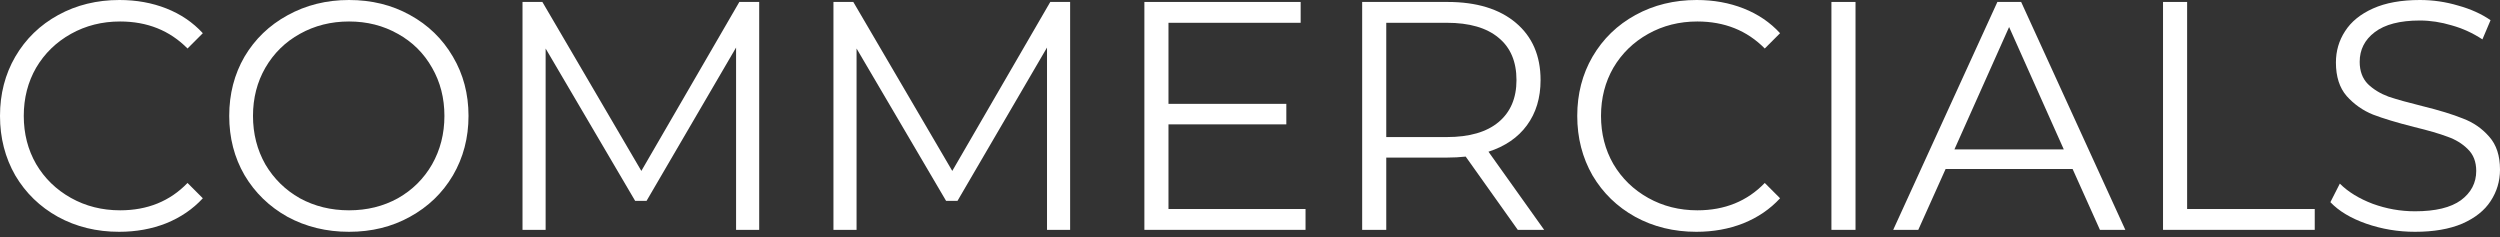 <svg xmlns="http://www.w3.org/2000/svg" width="422" height="40" viewBox="0 0 422 40" fill="none"><rect x="0" y="0" width="422" height="40" fill="#333333" stroke="none"/><path d="M407.657 39.128C404.799 39.128 402.051 38.67 399.414 37.754C396.812 36.838 394.797 35.629 393.369 34.127L394.962 30.994C396.355 32.386 398.205 33.522 400.513 34.401C402.821 35.244 405.202 35.665 407.657 35.665C411.101 35.665 413.683 35.043 415.405 33.797C417.127 32.515 417.988 30.866 417.988 28.851C417.988 27.312 417.512 26.085 416.559 25.169C415.644 24.253 414.508 23.557 413.152 23.081C411.797 22.568 409.91 22.018 407.492 21.432C404.598 20.7 402.29 20.003 400.568 19.344C398.846 18.648 397.362 17.604 396.116 16.212C394.907 14.819 394.303 12.933 394.303 10.551C394.303 8.61 394.816 6.851 395.842 5.276C396.867 3.664 398.443 2.381 400.568 1.429C402.693 0.476 405.33 0 408.481 0C410.679 0 412.823 0.311 414.911 0.934C417.036 1.52 418.868 2.345 420.406 3.407L419.032 6.649C417.42 5.587 415.698 4.799 413.867 4.286C412.035 3.737 410.24 3.462 408.481 3.462C405.111 3.462 402.564 4.122 400.842 5.44C399.157 6.723 398.315 8.39 398.315 10.441C398.315 11.98 398.772 13.226 399.688 14.178C400.641 15.094 401.813 15.809 403.206 16.322C404.634 16.798 406.539 17.329 408.921 17.915C411.742 18.611 414.013 19.307 415.735 20.003C417.494 20.663 418.977 21.689 420.186 23.081C421.395 24.436 422 26.287 422 28.631C422 30.573 421.469 32.35 420.406 33.962C419.38 35.537 417.787 36.801 415.625 37.754C413.464 38.67 410.808 39.128 407.657 39.128Z" fill="white"></path><path d="M365.119 0.33H369.186V35.281H390.728V38.798H365.119V0.33Z" fill="white"></path><path d="M349.853 28.522H328.421L323.805 38.798H319.573L337.159 0.33H341.17L358.756 38.798H354.469L349.853 28.522ZM348.369 25.224L339.137 4.562L329.905 25.224H348.369Z" fill="white"></path><path d="M309.145 0.33H313.212V38.798H309.145V0.33Z" fill="white"></path><path d="M286.353 39.128C282.542 39.128 279.099 38.285 276.021 36.6C272.98 34.914 270.581 32.588 268.822 29.62C267.1 26.616 266.239 23.264 266.239 19.564C266.239 15.864 267.1 12.53 268.822 9.562C270.581 6.558 272.999 4.213 276.076 2.528C279.154 0.843 282.597 0 286.408 0C289.265 0 291.903 0.476 294.321 1.429C296.739 2.381 298.791 3.774 300.476 5.605L297.893 8.188C294.889 5.147 291.097 3.627 286.517 3.627C283.477 3.627 280.711 4.323 278.219 5.715C275.728 7.107 273.768 9.013 272.339 11.431C270.947 13.848 270.251 16.56 270.251 19.564C270.251 22.568 270.947 25.279 272.339 27.697C273.768 30.115 275.728 32.02 278.219 33.412C280.711 34.804 283.477 35.501 286.517 35.501C291.134 35.501 294.925 33.962 297.893 30.884L300.476 33.467C298.791 35.299 296.721 36.71 294.266 37.699C291.848 38.651 289.21 39.128 286.353 39.128Z" fill="white"></path><path d="M256.201 38.798L247.409 26.433C246.419 26.543 245.394 26.598 244.331 26.598H234V38.798H229.933V0.33H244.331C249.24 0.33 253.087 1.502 255.872 3.847C258.656 6.192 260.048 9.416 260.048 13.519C260.048 16.523 259.279 19.07 257.74 21.158C256.238 23.209 254.076 24.693 251.255 25.609L260.653 38.798H256.201ZM244.221 23.136C248.031 23.136 250.944 22.294 252.959 20.608C254.974 18.923 255.982 16.56 255.982 13.519C255.982 10.405 254.974 8.024 252.959 6.375C250.944 4.69 248.031 3.847 244.221 3.847H234V23.136H244.221Z" fill="white"></path><path d="M220.374 35.281V38.798H193.172V0.33H219.55V3.847H197.239V17.531H217.132V20.993H197.239V35.281H220.374Z" fill="white"></path><path d="M180.638 0.33V38.798H176.736V8.024L161.624 33.907H159.7L144.588 8.189V38.798H140.686V0.33H144.038L160.744 28.851L177.286 0.33H180.638Z" fill="white"></path><path d="M128.152 0.33V38.798H124.25V8.024L109.138 33.907H107.214L92.102 8.189V38.798H88.2V0.33H91.552L108.259 28.851L124.8 0.33H128.152Z" fill="white"></path><path d="M58.917 39.128C55.106 39.128 51.644 38.285 48.53 36.6C45.453 34.878 43.035 32.533 41.276 29.566C39.554 26.598 38.693 23.264 38.693 19.564C38.693 15.864 39.554 12.53 41.276 9.562C43.035 6.595 45.453 4.268 48.53 2.583C51.644 0.861 55.106 0 58.917 0C62.727 0 66.152 0.843 69.193 2.528C72.27 4.213 74.689 6.558 76.447 9.562C78.206 12.53 79.085 15.864 79.085 19.564C79.085 23.264 78.206 26.616 76.447 29.62C74.689 32.588 72.27 34.914 69.193 36.6C66.152 38.285 62.727 39.128 58.917 39.128ZM58.917 35.501C61.957 35.501 64.705 34.823 67.16 33.467C69.614 32.075 71.538 30.17 72.93 27.752C74.322 25.297 75.018 22.568 75.018 19.564C75.018 16.56 74.322 13.848 72.93 11.431C71.538 8.976 69.614 7.071 67.16 5.715C64.705 4.323 61.957 3.627 58.917 3.627C55.876 3.627 53.11 4.323 50.618 5.715C48.164 7.071 46.222 8.976 44.793 11.431C43.401 13.848 42.705 16.56 42.705 19.564C42.705 22.568 43.401 25.297 44.793 27.752C46.222 30.17 48.164 32.075 50.618 33.467C53.11 34.823 55.876 35.501 58.917 35.501Z" fill="white"></path><path d="M20.113 39.128C16.303 39.128 12.859 38.285 9.782 36.6C6.741 34.914 4.341 32.588 2.583 29.62C0.861 26.616 0 23.264 0 19.564C0 15.864 0.861 12.53 2.583 9.562C4.341 6.558 6.759 4.213 9.837 2.528C12.914 0.843 16.358 0 20.168 0C23.026 0 25.664 0.476 28.082 1.429C30.5 2.381 32.551 3.774 34.237 5.605L31.654 8.188C28.65 5.147 24.858 3.627 20.278 3.627C17.237 3.627 14.471 4.323 11.98 5.715C9.489 7.107 7.529 9.013 6.1 11.431C4.708 13.848 4.012 16.56 4.012 19.564C4.012 22.568 4.708 25.279 6.1 27.697C7.529 30.115 9.489 32.02 11.98 33.412C14.471 34.804 17.237 35.501 20.278 35.501C24.894 35.501 28.686 33.962 31.654 30.884L34.237 33.467C32.551 35.299 30.481 36.71 28.027 37.699C25.609 38.651 22.971 39.128 20.113 39.128Z" fill="white"></path></svg>